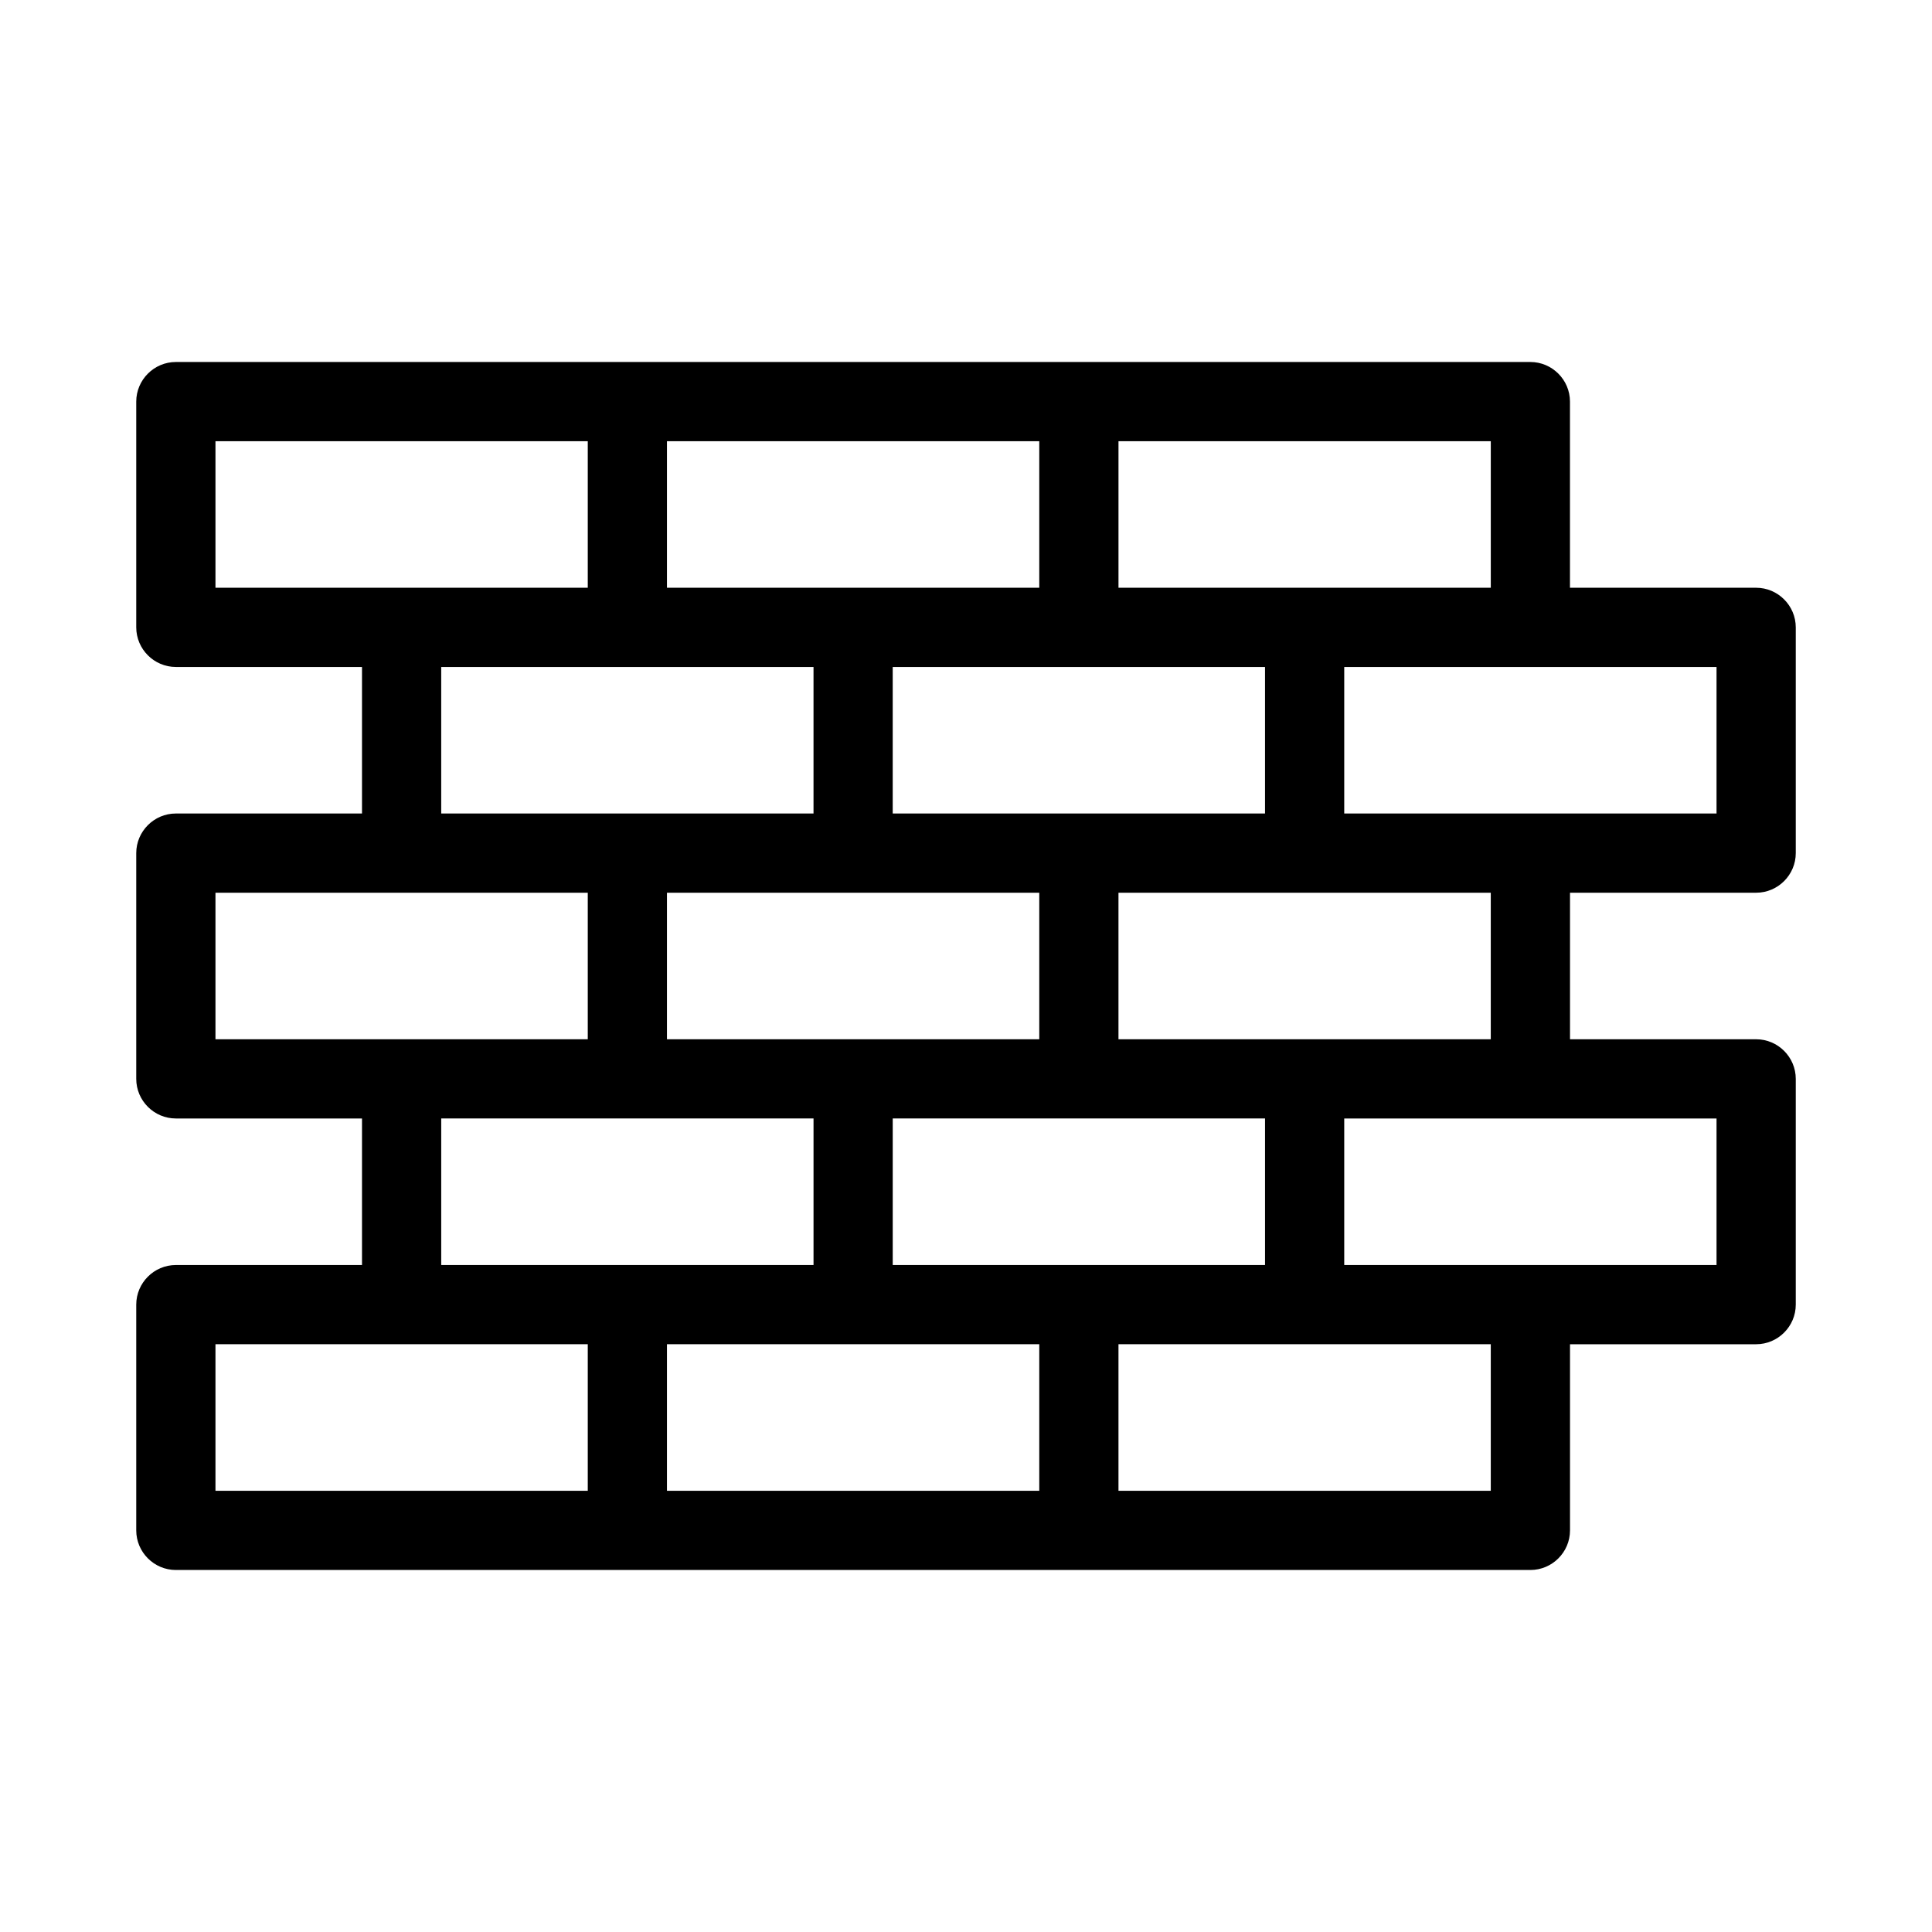 <?xml version="1.0" encoding="UTF-8"?>
<!-- Uploaded to: SVG Repo, www.svgrepo.com, Generator: SVG Repo Mixer Tools -->
<svg fill="#000000" width="800px" height="800px" version="1.1" viewBox="144 144 512 512" xmlns="http://www.w3.org/2000/svg">
 <path d="m609.39 299.76h-49.332v-49.332c0-5.773-4.723-10.496-10.496-10.496h-358.96c-5.773 0-10.496 4.723-10.496 10.496v59.828c0 5.773 4.723 10.496 10.496 10.496h49.332v38.836h-49.332c-5.773 0-10.496 4.723-10.496 10.496v59.828c0 5.773 4.723 10.496 10.496 10.496h49.332v38.836h-49.332c-5.773 0-10.496 4.723-10.496 10.496v59.828c0 5.773 4.723 10.496 10.496 10.496h358.97c5.773 0 10.496-4.723 10.496-10.496v-49.332h49.332c5.773 0 10.496-4.723 10.496-10.496v-59.828c0-5.773-4.723-10.496-10.496-10.496h-49.332v-38.836h49.332c5.773 0 10.496-4.723 10.496-10.496v-59.828c-0.004-5.773-4.727-10.496-10.5-10.496zm-168.98-38.836h98.664v38.836h-98.664zm98.66 119.66v38.836h-98.664v-38.836zm-59.828-59.828v38.836h-98.664v-38.836zm-59.824 59.828v38.836h-98.664v-38.836zm-98.664-119.66h98.664v38.836h-98.664zm38.836 59.828v38.836h-98.664v-38.836zm-158.49-20.992v-38.836h98.664v38.836zm0 119.66v-38.836h98.664v38.836zm98.664 119.65h-98.664v-38.836h98.664zm-38.836-59.828v-38.836h98.664v38.836zm158.49 59.828h-98.664v-38.836h98.664zm-38.836-59.828v-38.836h98.664v38.836zm158.49 59.828h-98.664v-38.836h98.664zm59.828-98.66v38.836h-98.664v-38.836zm0-80.82h-98.664v-38.836h98.664z"/>
</svg>